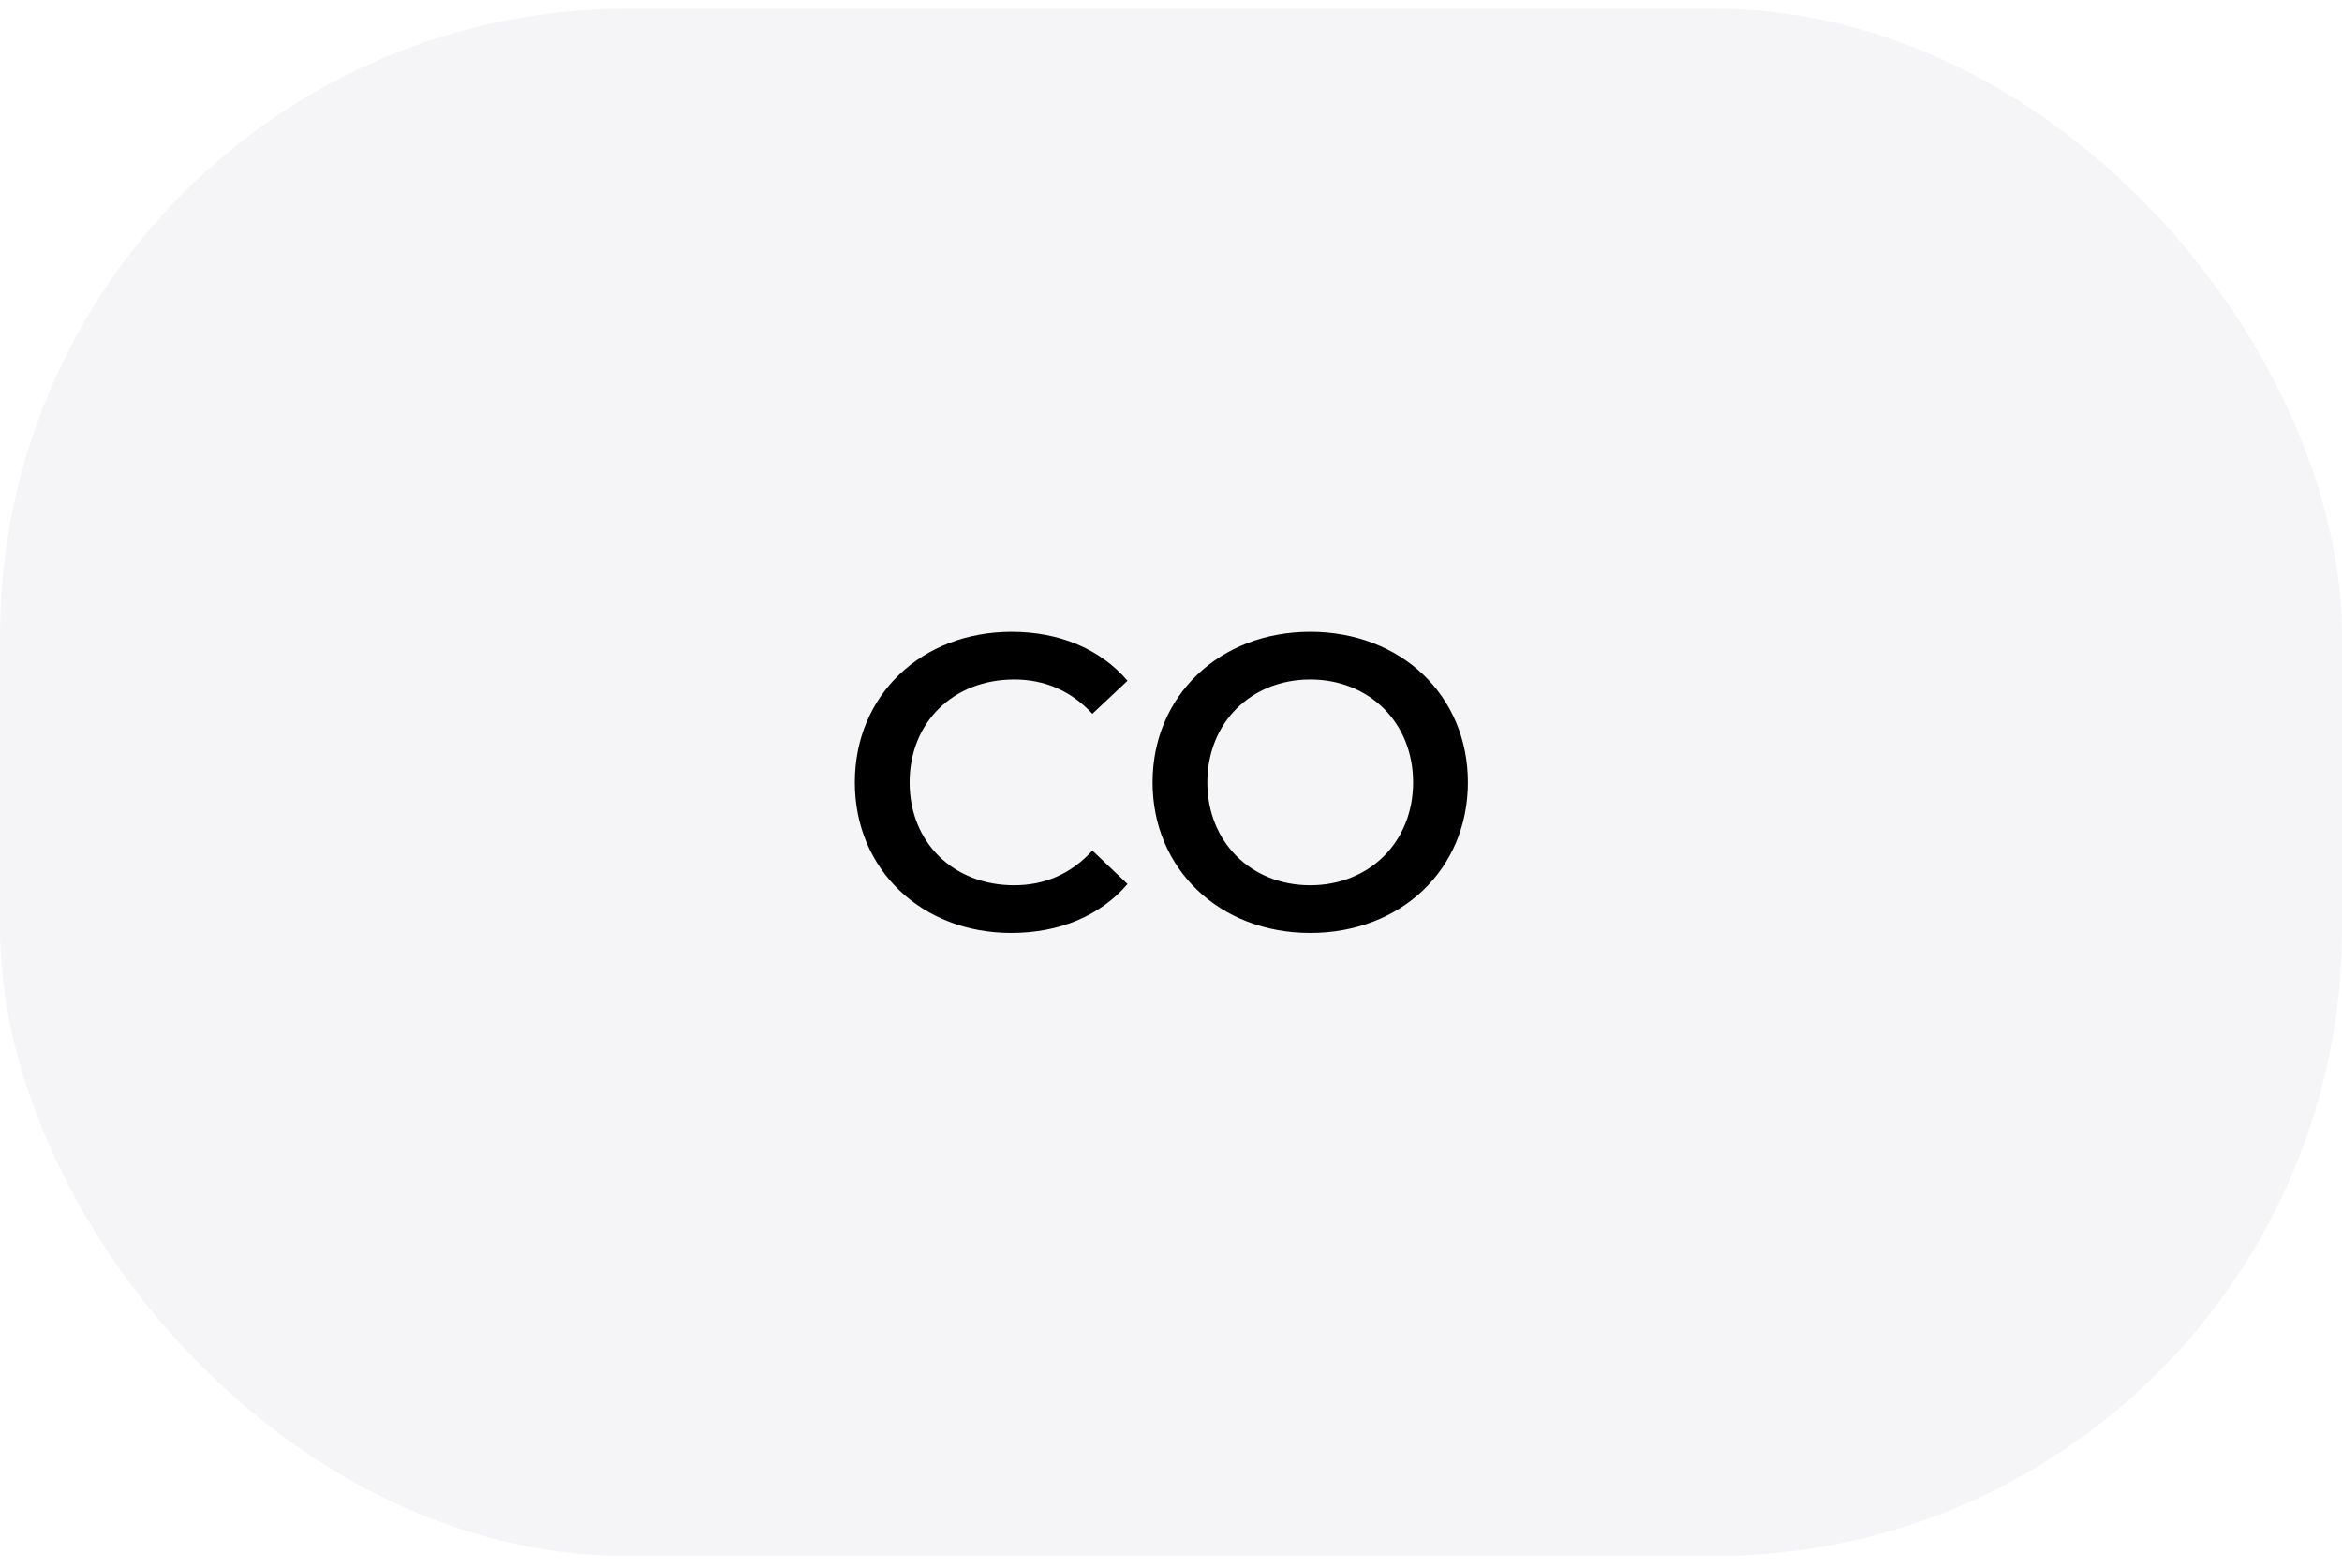 <?xml version="1.0" encoding="UTF-8"?> <svg xmlns="http://www.w3.org/2000/svg" width="112" height="75" viewBox="0 0 112 75" fill="none"> <g filter="url(#filter0_b_1_875)"> <rect y="0.42" width="112" height="74" rx="30" fill="#F5F5F7"></rect> <path d="M48.36 44.62C44.08 44.62 40.88 41.6 40.88 37.42C40.88 33.24 44.08 30.22 48.38 30.22C50.66 30.22 52.62 31.04 53.92 32.56L52.24 34.14C51.22 33.04 49.96 32.5 48.5 32.5C45.6 32.5 43.5 34.54 43.5 37.42C43.5 40.3 45.6 42.34 48.5 42.34C49.96 42.34 51.22 41.8 52.24 40.68L53.92 42.28C52.62 43.8 50.66 44.62 48.36 44.62ZM62.658 44.62C58.318 44.62 55.118 41.56 55.118 37.42C55.118 33.28 58.318 30.22 62.658 30.22C66.998 30.22 70.198 33.26 70.198 37.42C70.198 41.58 66.998 44.62 62.658 44.62ZM62.658 42.34C65.478 42.34 67.578 40.28 67.578 37.42C67.578 34.56 65.478 32.5 62.658 32.5C59.838 32.5 57.738 34.56 57.738 37.42C57.738 40.28 59.838 42.34 62.658 42.34Z" fill="black"></path> </g> <defs> <filter id="filter0_b_1_875" x="-50" y="-49.58" width="212" height="174" filterUnits="userSpaceOnUse" color-interpolation-filters="sRGB"> <feFlood flood-opacity="0" result="BackgroundImageFix"></feFlood> <feGaussianBlur in="BackgroundImageFix" stdDeviation="25"></feGaussianBlur> <feComposite in2="SourceAlpha" operator="in" result="effect1_backgroundBlur_1_875"></feComposite> <feBlend mode="normal" in="SourceGraphic" in2="effect1_backgroundBlur_1_875" result="shape"></feBlend> </filter> </defs> </svg> 